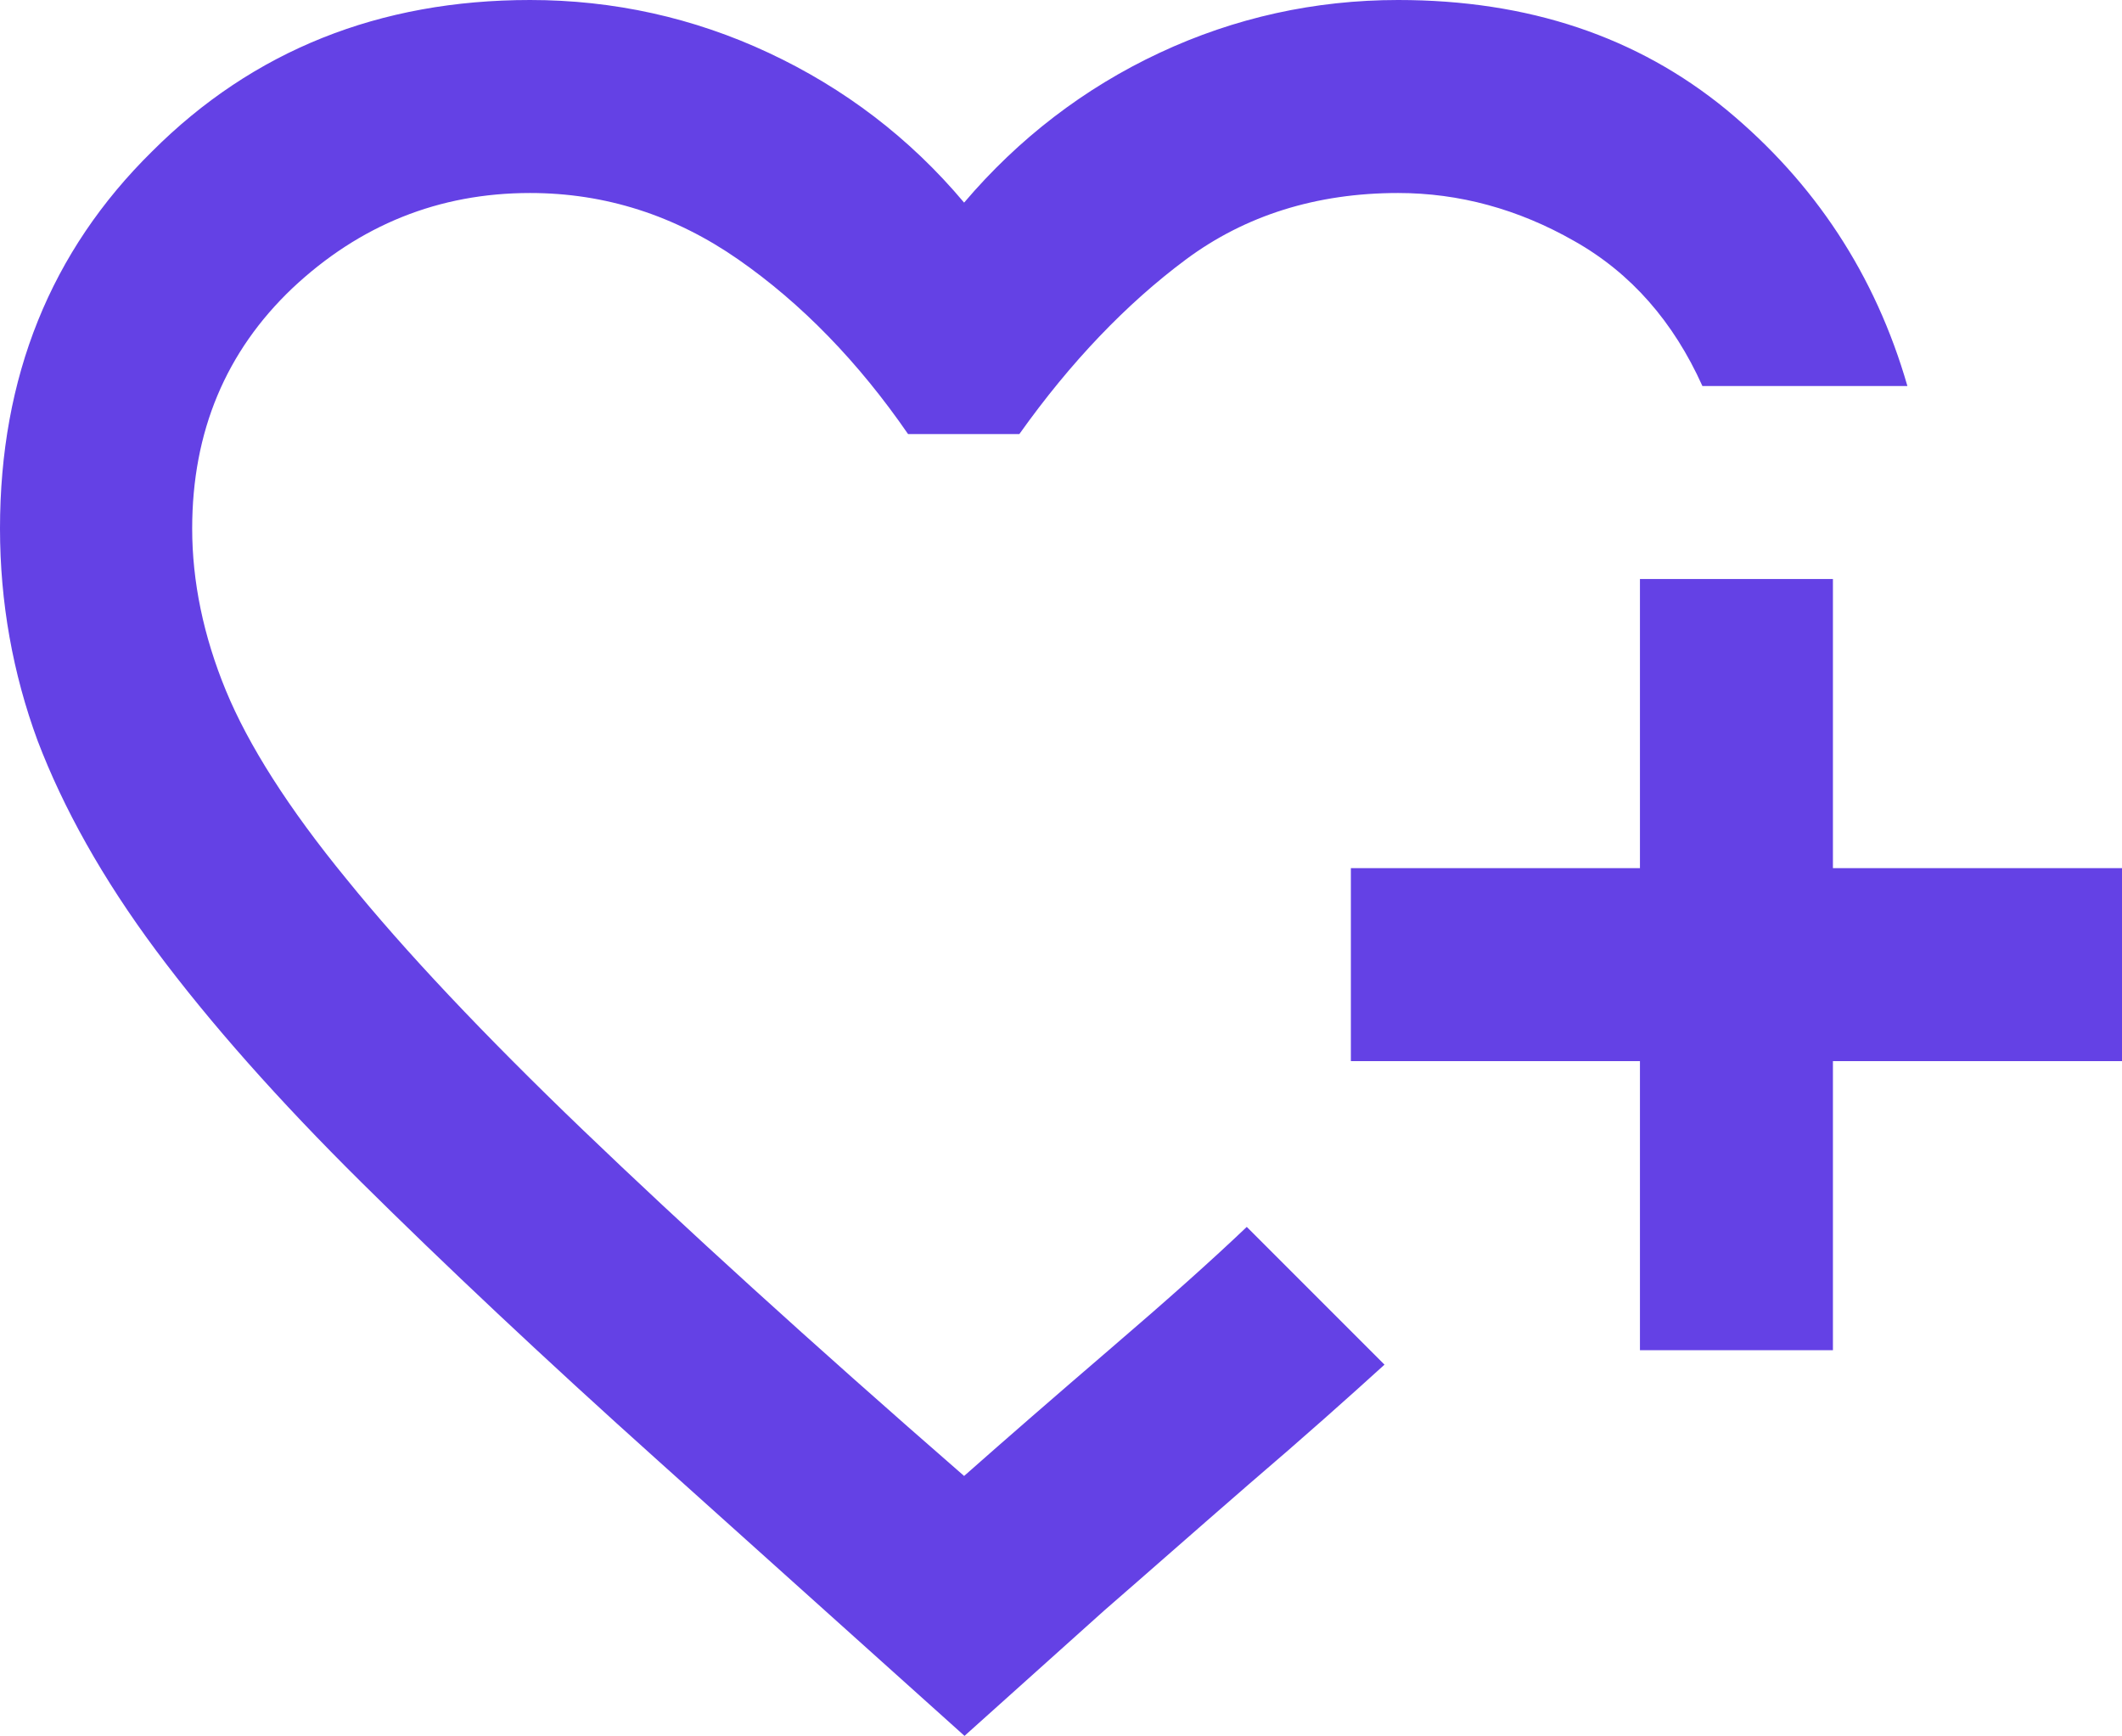 <?xml version="1.0" encoding="UTF-8"?><svg id="Laag_1" xmlns="http://www.w3.org/2000/svg" viewBox="0 0 26.5 21.68"><defs><style>.cls-1{fill:#6441e5;stroke-width:0px;}</style></defs><path class="cls-1" d="M12.05,21.68l-3.82-3.43c-1.45-1.3-2.69-2.47-3.72-3.49-1.03-1.02-1.89-1.99-2.56-2.89-.67-.9-1.16-1.78-1.48-2.62-.31-.84-.47-1.73-.47-2.65,0-1.89.63-3.46,1.9-4.71C3.16.63,4.74,0,6.62,0c1.04,0,2.04.22,2.98.66.94.44,1.76,1.06,2.44,1.87.68-.8,1.5-1.43,2.44-1.87.94-.44,1.94-.66,2.98-.66,1.63,0,2.99.46,4.1,1.37,1.1.91,1.86,2.06,2.26,3.45h-2.56c-.36-.8-.89-1.41-1.6-1.81-.7-.4-1.44-.6-2.2-.6-1.02,0-1.91.28-2.65.83-.74.55-1.44,1.28-2.08,2.18h-1.39c-.62-.9-1.33-1.63-2.12-2.18-.79-.55-1.66-.83-2.6-.83-1.14,0-2.13.4-2.97,1.19-.83.79-1.25,1.79-1.25,3,0,.66.14,1.34.42,2.02.28.68.78,1.47,1.51,2.36.72.89,1.71,1.94,2.95,3.13,1.24,1.19,2.83,2.64,4.76,4.32.52-.46,1.13-.99,1.84-1.6.7-.6,1.26-1.1,1.69-1.51l.27.27.59.59.59.59.27.27c-.44.4-1,.9-1.69,1.49-.68.59-1.28,1.12-1.81,1.58l-1.75,1.57ZM20.48,16.86v-3.61h-3.61v-2.41h3.61v-3.61h2.41v3.61h3.61v2.41h-3.61v3.61h-2.41Z"/></svg>